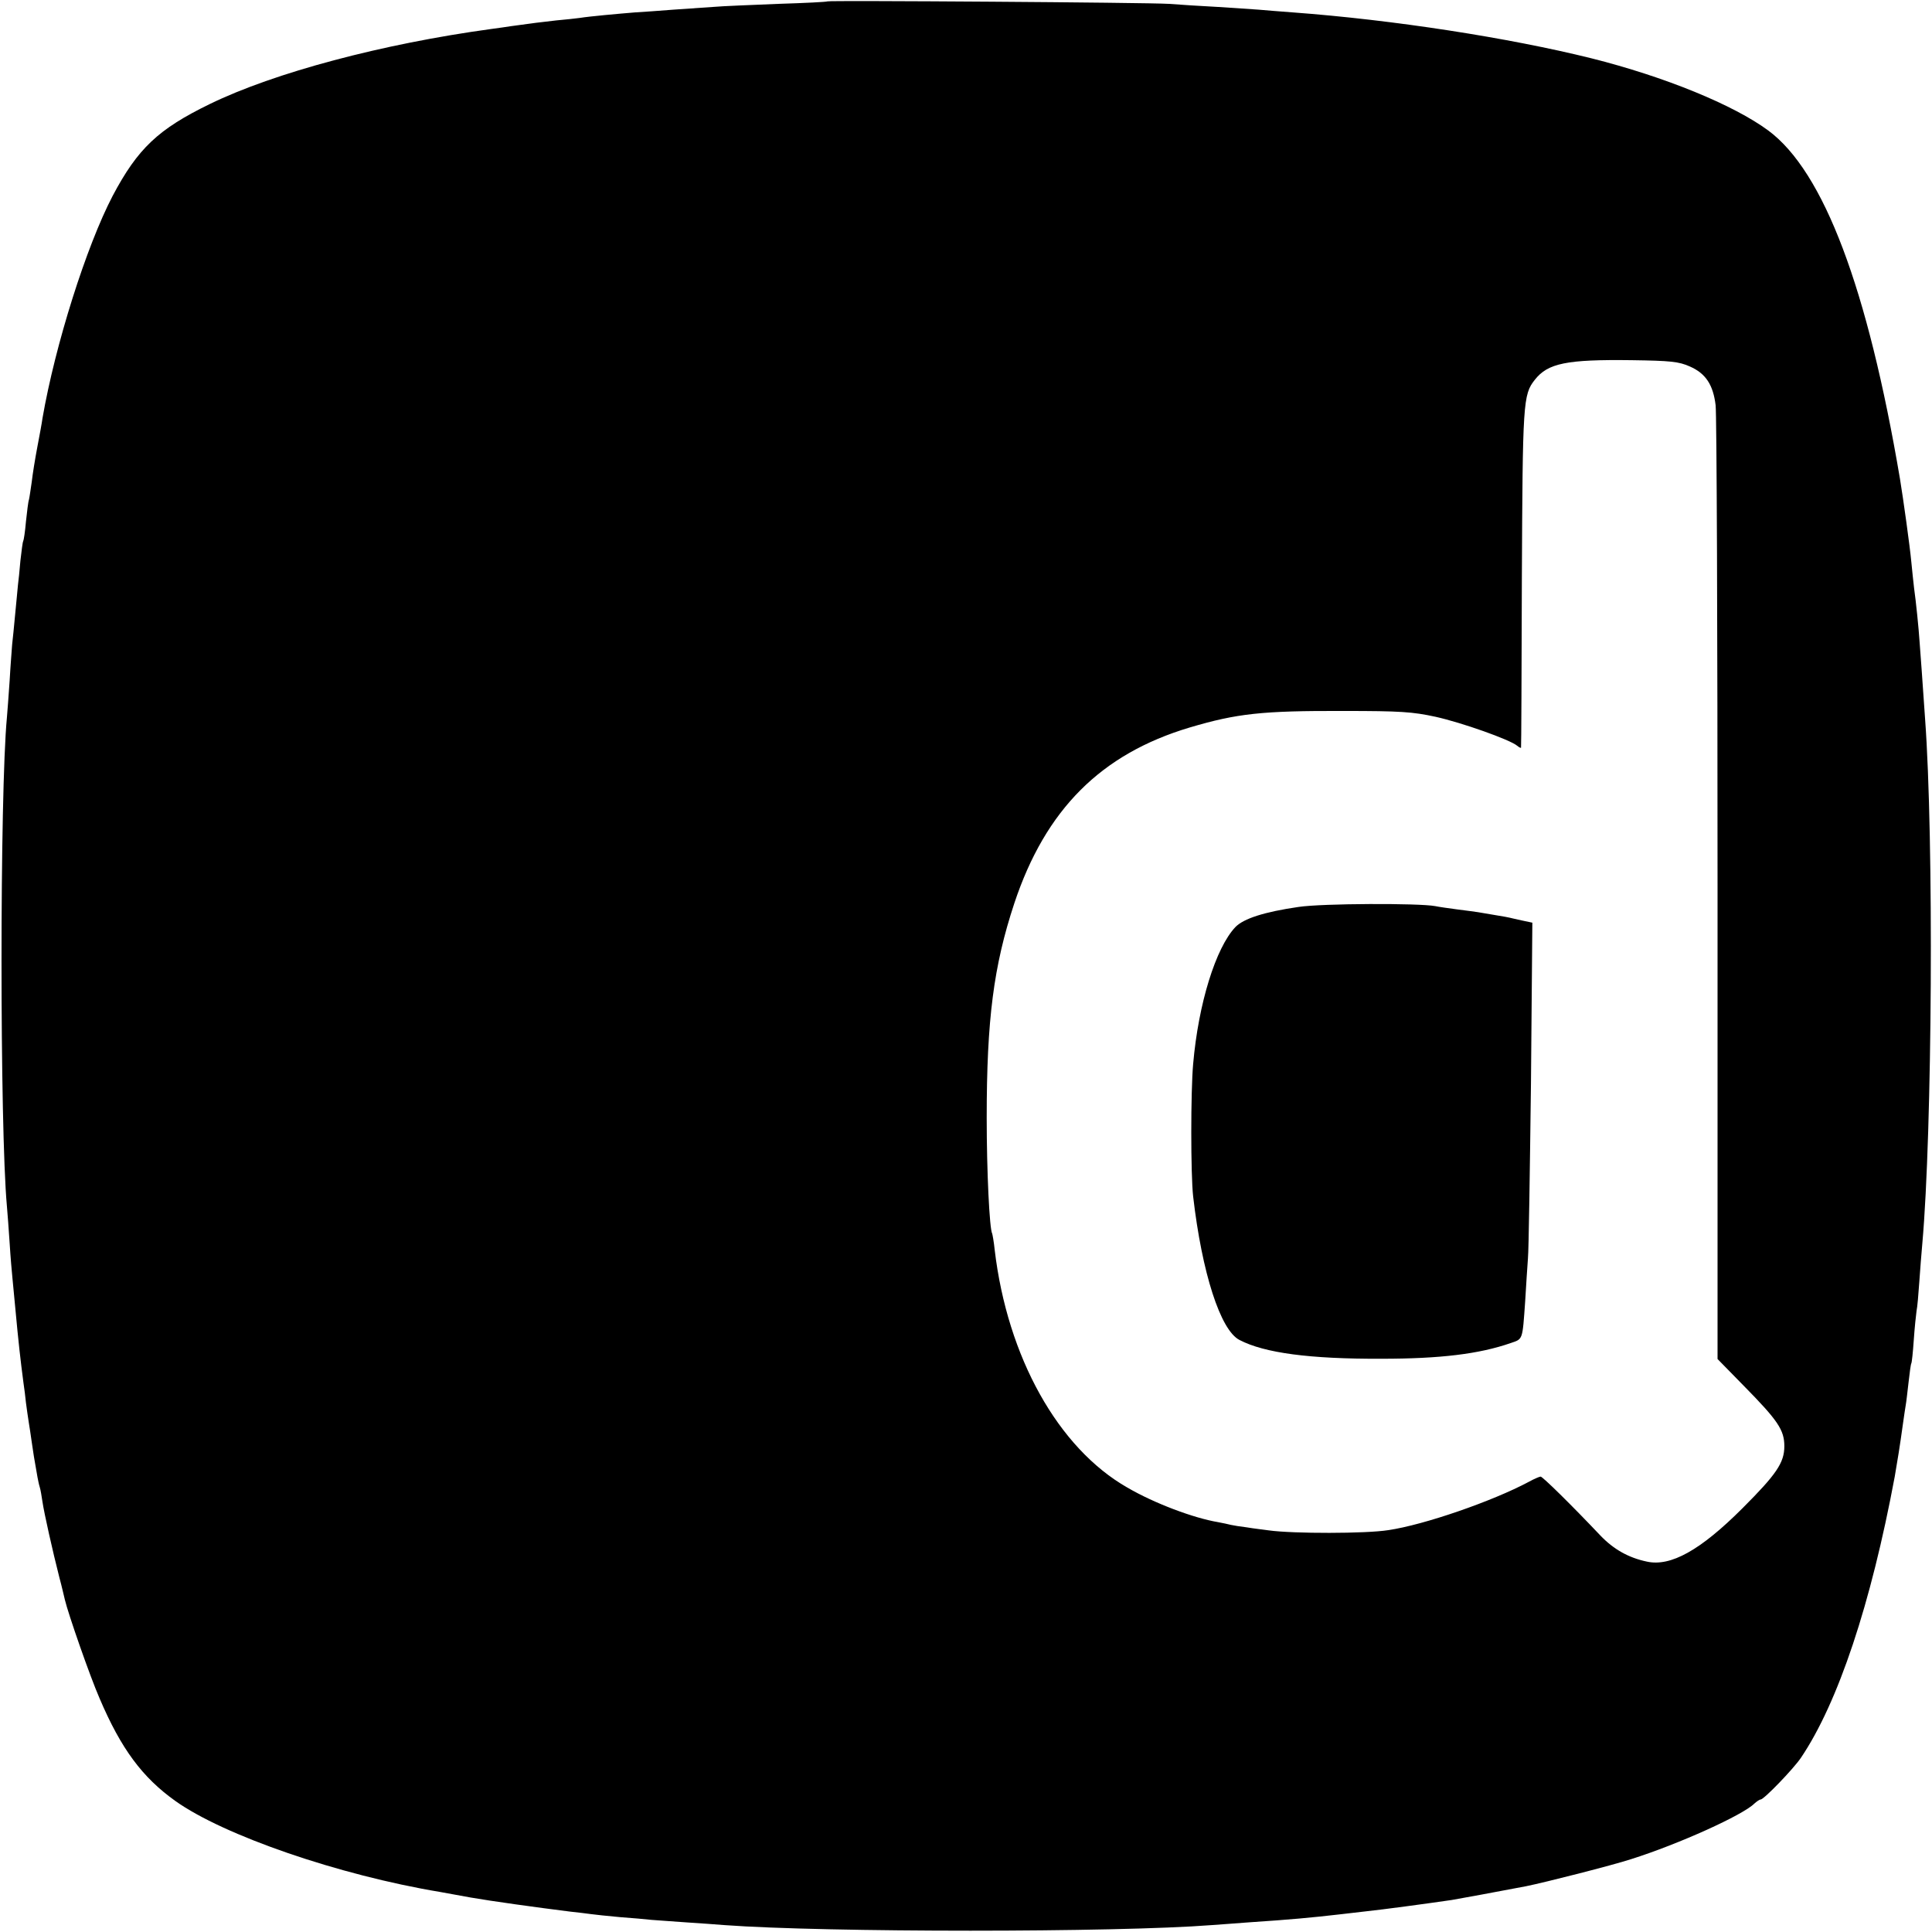 <?xml version="1.0" standalone="no"?>
<!DOCTYPE svg PUBLIC "-//W3C//DTD SVG 20010904//EN"
 "http://www.w3.org/TR/2001/REC-SVG-20010904/DTD/svg10.dtd">
<svg version="1.0" xmlns="http://www.w3.org/2000/svg"
 width="700pt" height="700pt" viewBox="0 0 700 700"
 preserveAspectRatio="xMidYMid meet">
<g transform="translate(0,700) scale(0.1,-0.1)"
fill="#000000" stroke="none">
<path d="M2998 6995 c-2 -2 -82 -6 -178 -9 -96 -4 -202 -8 -235 -11 -33 -2
-98 -7 -145 -10 -47 -4 -110 -8 -140 -10 -61 -5 -162 -14 -200 -20 -14 -2 -52
-6 -85 -9 -54 -6 -86 -10 -165 -21 -14 -2 -45 -7 -70 -10 -395 -54 -786 -158
-1020 -272 -187 -91 -261 -161 -352 -333 -95 -182 -208 -539 -254 -805 -2 -16
-11 -64 -19 -106 -8 -42 -17 -98 -20 -125 -4 -27 -8 -56 -10 -64 -3 -8 -7 -44
-11 -80 -3 -36 -8 -68 -10 -71 -2 -3 -6 -35 -10 -70 -3 -35 -7 -75 -9 -89 -1
-14 -6 -61 -10 -105 -4 -44 -9 -93 -11 -110 -1 -16 -6 -75 -9 -130 -4 -55 -8
-116 -10 -135 -26 -274 -26 -1485 0 -1770 2 -25 7 -85 10 -135 3 -49 8 -106
10 -125 2 -19 6 -66 10 -105 12 -130 19 -191 30 -275 3 -19 7 -52 9 -72 3 -21
7 -53 10 -70 3 -18 8 -51 11 -73 5 -35 9 -62 21 -128 2 -10 5 -26 8 -35 3 -9
7 -34 10 -54 6 -41 37 -179 61 -273 9 -33 17 -69 20 -81 12 -51 91 -278 126
-358 78 -183 155 -286 274 -371 175 -125 593 -269 960 -330 17 -3 66 -12 110
-20 74 -13 240 -36 360 -51 28 -3 61 -7 75 -9 14 -2 61 -7 105 -11 44 -3 96
-8 115 -10 19 -1 76 -6 125 -9 50 -3 113 -8 140 -10 367 -27 1420 -27 1765 0
25 2 86 6 135 10 151 10 226 17 330 29 17 2 59 7 95 11 58 6 214 27 310 41 29
5 166 30 270 50 65 13 313 76 380 98 174 55 405 160 446 201 9 8 19 15 23 15
12 0 118 110 146 151 135 200 254 558 340 1019 10 58 18 106 30 193 4 27 8 57
10 67 2 10 6 47 10 81 4 35 8 66 10 69 2 3 6 41 9 85 3 44 8 91 10 105 3 14 7
61 10 105 3 44 8 107 11 140 36 405 42 1467 10 1900 -9 132 -17 242 -20 280
-3 47 -13 146 -20 195 -2 19 -7 62 -10 95 -5 55 -29 227 -41 300 -117 691
-276 1113 -477 1262 -126 93 -375 195 -642 262 -298 74 -716 139 -1080 166
-44 3 -100 8 -125 10 -25 2 -92 6 -150 10 -58 3 -136 8 -175 11 -77 5 -1232
13 -1237 9z m3125 -1323 c57 -25 84 -66 93 -140 4 -30 7 -820 7 -1755 l0
-1701 94 -96 c125 -127 148 -161 148 -220 0 -60 -29 -102 -152 -225 -152 -152
-260 -212 -346 -193 -67 14 -121 45 -168 94 -107 113 -210 214 -217 214 -4 0
-23 -8 -43 -19 -131 -70 -379 -156 -509 -175 -81 -13 -344 -13 -432 -1 -21 3
-57 7 -80 11 -24 3 -50 7 -58 9 -8 2 -30 7 -47 10 -89 15 -230 68 -328 125
-251 143 -435 473 -481 861 -3 30 -8 56 -9 59 -10 17 -20 226 -20 420 0 356
25 550 100 777 113 340 314 541 635 637 172 51 262 61 560 60 203 0 248 -3
331 -21 95 -21 270 -83 296 -105 7 -6 14 -9 14 -7 1 2 2 279 3 614 3 637 4
665 47 719 47 60 115 74 350 71 142 -2 172 -5 212 -23z"/>
<path d="M4705 3714 c-124 -18 -199 -42 -229 -73 -71 -75 -134 -277 -153 -496
-9 -100 -9 -400 0 -480 32 -277 99 -485 168 -520 90 -47 254 -69 514 -68 213
0 354 17 469 57 44 15 42 9 52 151 3 55 8 125 10 155 3 30 7 317 11 636 l5
581 -38 8 c-22 5 -41 9 -44 10 -3 1 -25 5 -50 9 -25 4 -54 9 -65 11 -11 2 -45
6 -75 10 -30 4 -66 9 -80 12 -59 11 -409 10 -495 -3z"/>
</g>
</svg>
